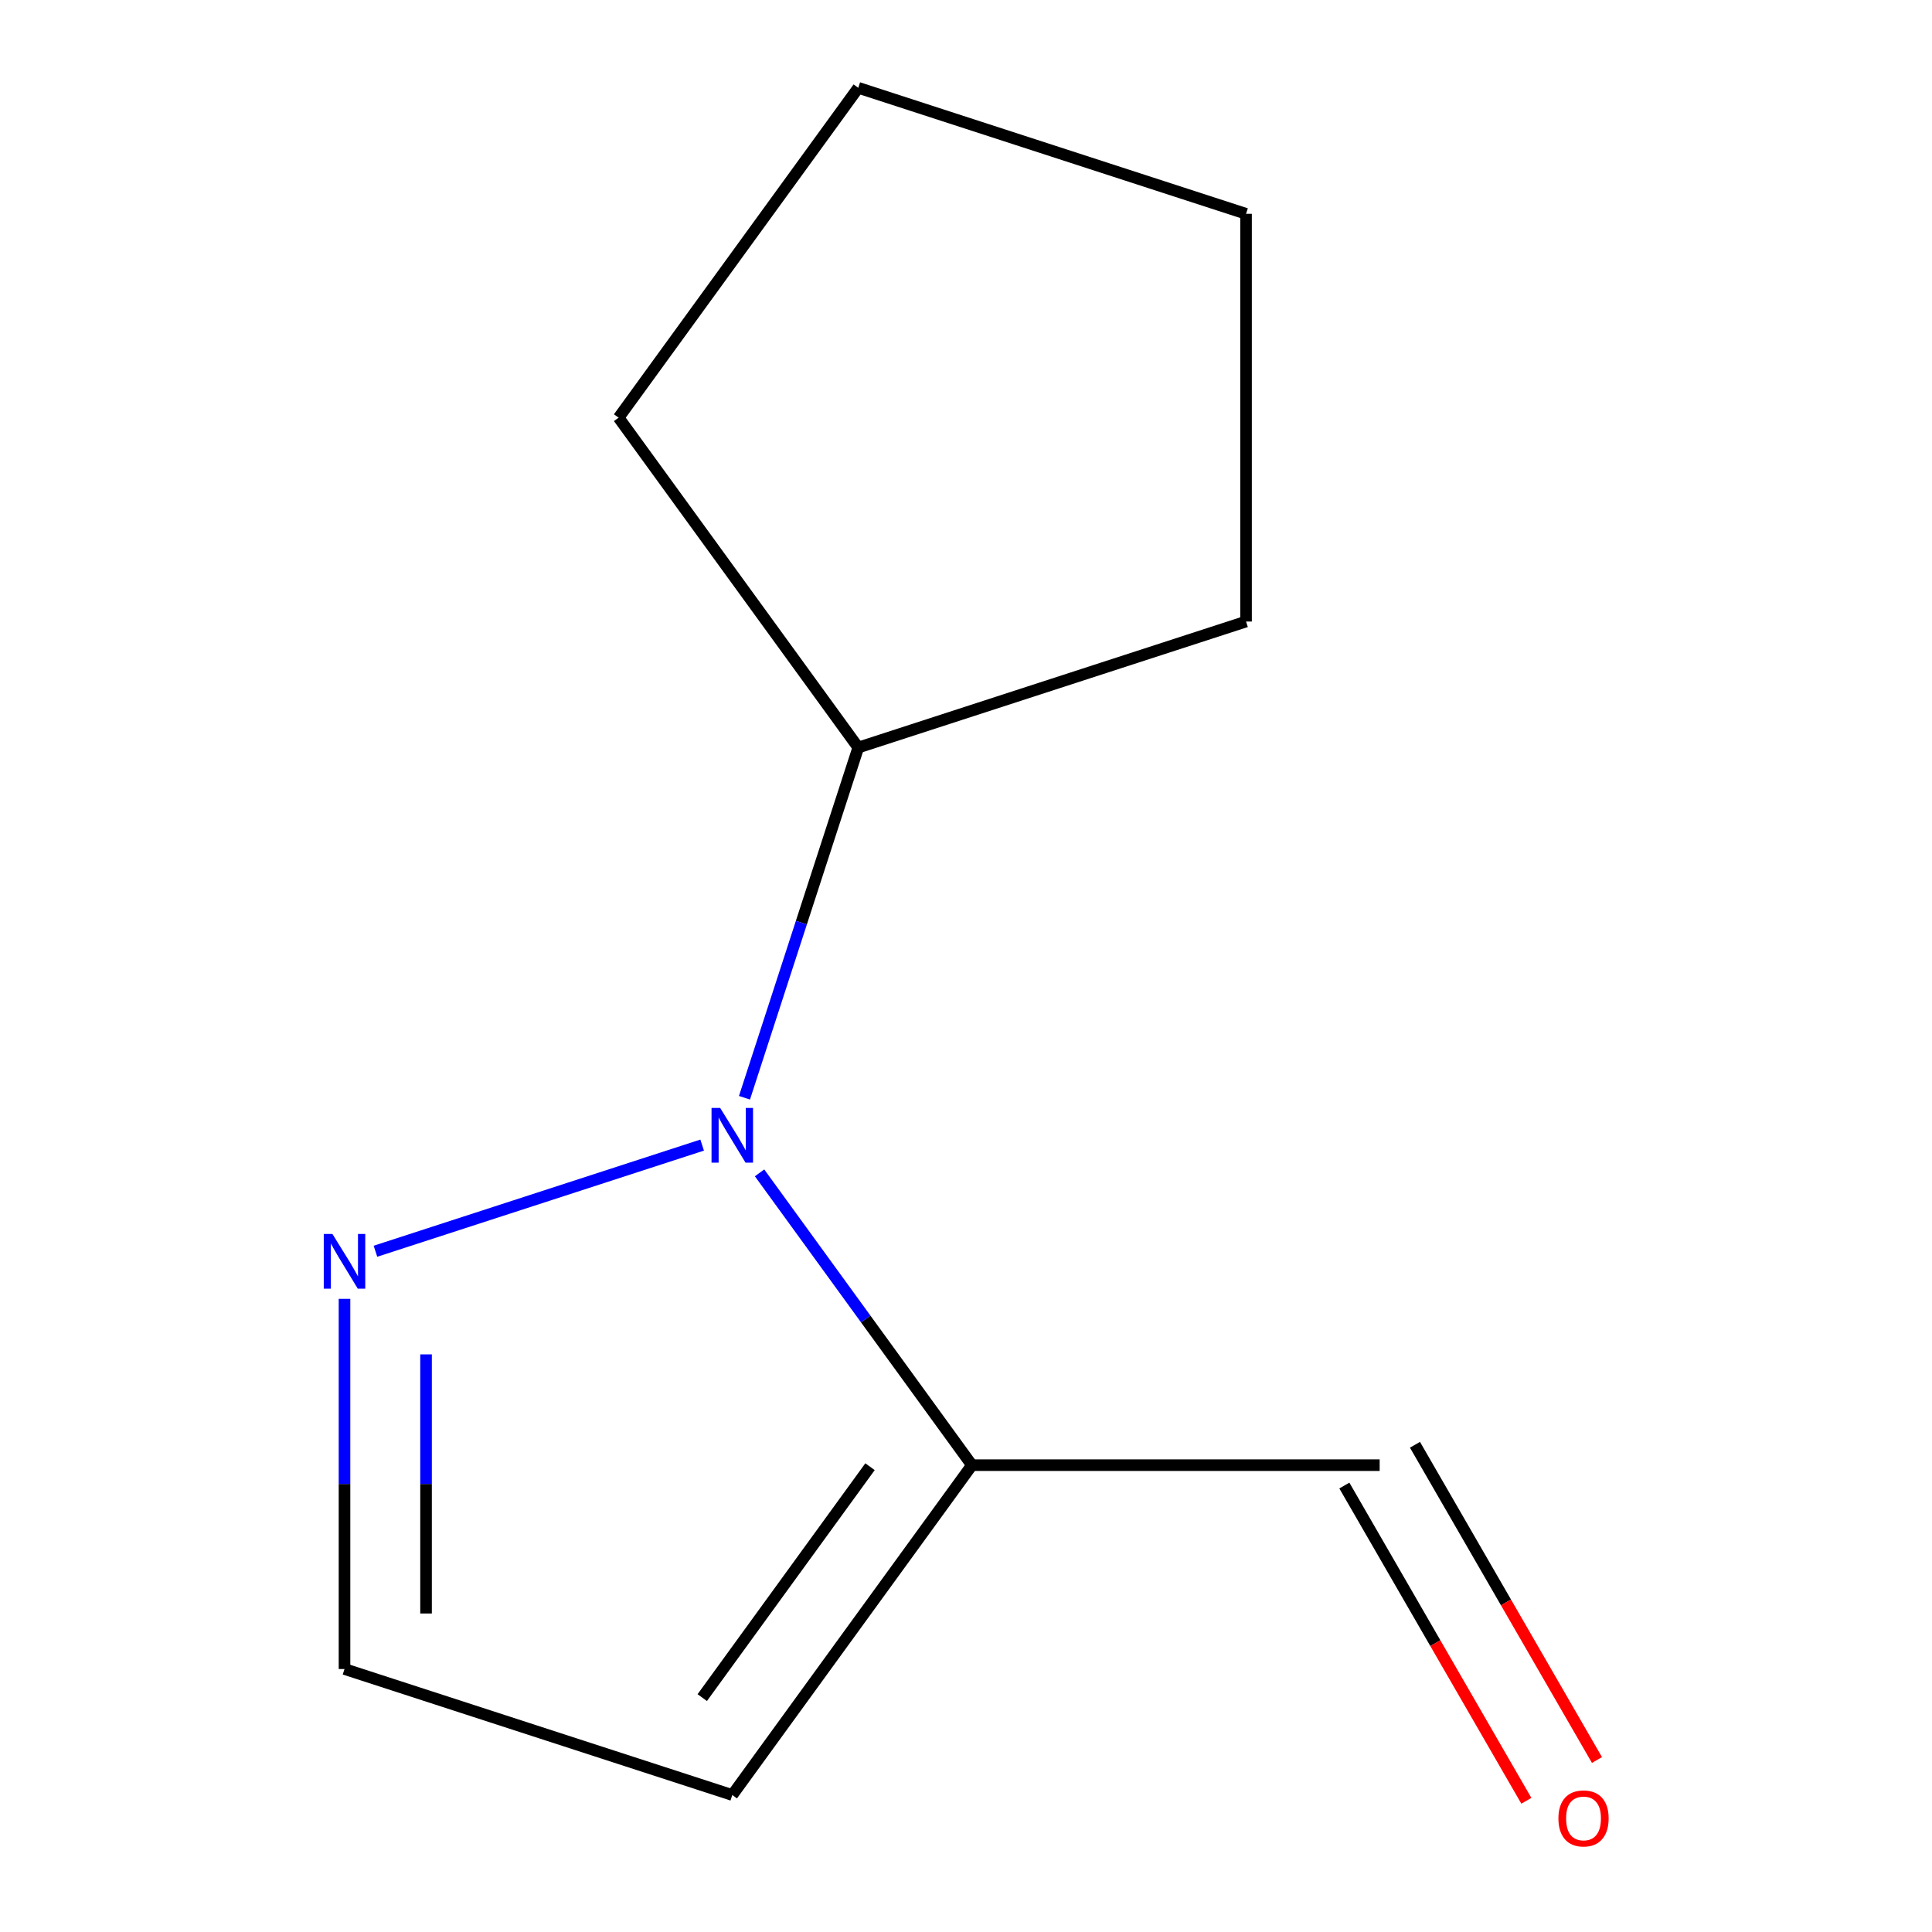 <?xml version='1.0' encoding='iso-8859-1'?>
<svg version='1.1' baseProfile='full'
              xmlns='http://www.w3.org/2000/svg'
                      xmlns:rdkit='http://www.rdkit.org/xml'
                      xmlns:xlink='http://www.w3.org/1999/xlink'
                  xml:space='preserve'
width='1000px' height='1000px' viewBox='0 0 1000 1000'>
<!-- END OF HEADER -->
<rect style='opacity:1.0;fill:#FFFFFF;stroke:none' width='1000' height='1000' x='0' y='0'> </rect>
<path class='bond-2' d='M 503.072,758.365 L 448.109,682.717' style='fill:none;fill-rule:evenodd;stroke:#000000;stroke-width:6px;stroke-linecap:butt;stroke-linejoin:miter;stroke-opacity:1' />
<path class='bond-2' d='M 448.109,682.717 L 393.147,607.068' style='fill:none;fill-rule:evenodd;stroke:#0000FF;stroke-width:6px;stroke-linecap:butt;stroke-linejoin:miter;stroke-opacity:1' />
<path class='bond-3' d='M 503.072,758.365 L 379.026,929.099' style='fill:none;fill-rule:evenodd;stroke:#000000;stroke-width:6px;stroke-linecap:butt;stroke-linejoin:miter;stroke-opacity:1' />
<path class='bond-3' d='M 450.318,759.166 L 363.486,878.68' style='fill:none;fill-rule:evenodd;stroke:#000000;stroke-width:6px;stroke-linecap:butt;stroke-linejoin:miter;stroke-opacity:1' />
<path class='bond-5' d='M 503.072,758.365 L 714.11,758.365' style='fill:none;fill-rule:evenodd;stroke:#000000;stroke-width:6px;stroke-linecap:butt;stroke-linejoin:miter;stroke-opacity:1' />
<path class='bond-0' d='M 379.026,929.099 L 178.317,863.885' style='fill:none;fill-rule:evenodd;stroke:#000000;stroke-width:6px;stroke-linecap:butt;stroke-linejoin:miter;stroke-opacity:1' />
<path class='bond-1' d='M 178.317,863.885 L 178.317,768.083' style='fill:none;fill-rule:evenodd;stroke:#000000;stroke-width:6px;stroke-linecap:butt;stroke-linejoin:miter;stroke-opacity:1' />
<path class='bond-1' d='M 178.317,768.083 L 178.317,672.282' style='fill:none;fill-rule:evenodd;stroke:#0000FF;stroke-width:6px;stroke-linecap:butt;stroke-linejoin:miter;stroke-opacity:1' />
<path class='bond-1' d='M 220.524,835.144 L 220.524,768.083' style='fill:none;fill-rule:evenodd;stroke:#000000;stroke-width:6px;stroke-linecap:butt;stroke-linejoin:miter;stroke-opacity:1' />
<path class='bond-1' d='M 220.524,768.083 L 220.524,701.022' style='fill:none;fill-rule:evenodd;stroke:#0000FF;stroke-width:6px;stroke-linecap:butt;stroke-linejoin:miter;stroke-opacity:1' />
<path class='bond-6' d='M 695.834,768.917 L 742.936,850.502' style='fill:none;fill-rule:evenodd;stroke:#000000;stroke-width:6px;stroke-linecap:butt;stroke-linejoin:miter;stroke-opacity:1' />
<path class='bond-6' d='M 742.936,850.502 L 790.039,932.086' style='fill:none;fill-rule:evenodd;stroke:#FF0000;stroke-width:6px;stroke-linecap:butt;stroke-linejoin:miter;stroke-opacity:1' />
<path class='bond-6' d='M 732.387,747.813 L 779.489,829.398' style='fill:none;fill-rule:evenodd;stroke:#000000;stroke-width:6px;stroke-linecap:butt;stroke-linejoin:miter;stroke-opacity:1' />
<path class='bond-6' d='M 779.489,829.398 L 826.592,910.982' style='fill:none;fill-rule:evenodd;stroke:#FF0000;stroke-width:6px;stroke-linecap:butt;stroke-linejoin:miter;stroke-opacity:1' />
<path class='bond-9' d='M 444.241,45.455 L 320.195,216.188' style='fill:none;fill-rule:evenodd;stroke:#000000;stroke-width:6px;stroke-linecap:butt;stroke-linejoin:miter;stroke-opacity:1' />
<path class='bond-11' d='M 444.241,45.455 L 644.95,110.669' style='fill:none;fill-rule:evenodd;stroke:#000000;stroke-width:6px;stroke-linecap:butt;stroke-linejoin:miter;stroke-opacity:1' />
<path class='bond-8' d='M 644.95,110.669 L 644.95,321.708' style='fill:none;fill-rule:evenodd;stroke:#000000;stroke-width:6px;stroke-linecap:butt;stroke-linejoin:miter;stroke-opacity:1' />
<path class='bond-10' d='M 320.195,216.188 L 444.241,386.922' style='fill:none;fill-rule:evenodd;stroke:#000000;stroke-width:6px;stroke-linecap:butt;stroke-linejoin:miter;stroke-opacity:1' />
<path class='bond-7' d='M 444.241,386.922 L 644.95,321.708' style='fill:none;fill-rule:evenodd;stroke:#000000;stroke-width:6px;stroke-linecap:butt;stroke-linejoin:miter;stroke-opacity:1' />
<path class='bond-12' d='M 444.241,386.922 L 414.791,477.559' style='fill:none;fill-rule:evenodd;stroke:#000000;stroke-width:6px;stroke-linecap:butt;stroke-linejoin:miter;stroke-opacity:1' />
<path class='bond-12' d='M 414.791,477.559 L 385.341,568.196' style='fill:none;fill-rule:evenodd;stroke:#0000FF;stroke-width:6px;stroke-linecap:butt;stroke-linejoin:miter;stroke-opacity:1' />
<path class='bond-4' d='M 194.333,647.642 L 363.431,592.699' style='fill:none;fill-rule:evenodd;stroke:#0000FF;stroke-width:6px;stroke-linecap:butt;stroke-linejoin:miter;stroke-opacity:1' />
<path  class='atom-9' d='M 806.629 941.21
Q 806.629 934.41, 809.989 930.61
Q 813.349 926.81, 819.629 926.81
Q 825.909 926.81, 829.269 930.61
Q 832.629 934.41, 832.629 941.21
Q 832.629 948.09, 829.229 952.01
Q 825.829 955.89, 819.629 955.89
Q 813.389 955.89, 809.989 952.01
Q 806.629 948.13, 806.629 941.21
M 819.629 952.69
Q 823.949 952.69, 826.269 949.81
Q 828.629 946.89, 828.629 941.21
Q 828.629 935.65, 826.269 932.85
Q 823.949 930.01, 819.629 930.01
Q 815.309 930.01, 812.949 932.81
Q 810.629 935.61, 810.629 941.21
Q 810.629 946.93, 812.949 949.81
Q 815.309 952.69, 819.629 952.69
' fill='#FF0000'/>
<path  class='atom-10' d='M 172.057 638.686
L 181.337 653.686
Q 182.257 655.166, 183.737 657.846
Q 185.217 660.526, 185.297 660.686
L 185.297 638.686
L 189.057 638.686
L 189.057 667.006
L 185.177 667.006
L 175.217 650.606
Q 174.057 648.686, 172.817 646.486
Q 171.617 644.286, 171.257 643.606
L 171.257 667.006
L 167.577 667.006
L 167.577 638.686
L 172.057 638.686
' fill='#0000FF'/>
<path  class='atom-11' d='M 372.766 573.472
L 382.046 588.472
Q 382.966 589.952, 384.446 592.632
Q 385.926 595.312, 386.006 595.472
L 386.006 573.472
L 389.766 573.472
L 389.766 601.792
L 385.886 601.792
L 375.926 585.392
Q 374.766 583.472, 373.526 581.272
Q 372.326 579.072, 371.966 578.392
L 371.966 601.792
L 368.286 601.792
L 368.286 573.472
L 372.766 573.472
' fill='#0000FF'/>
</svg>
